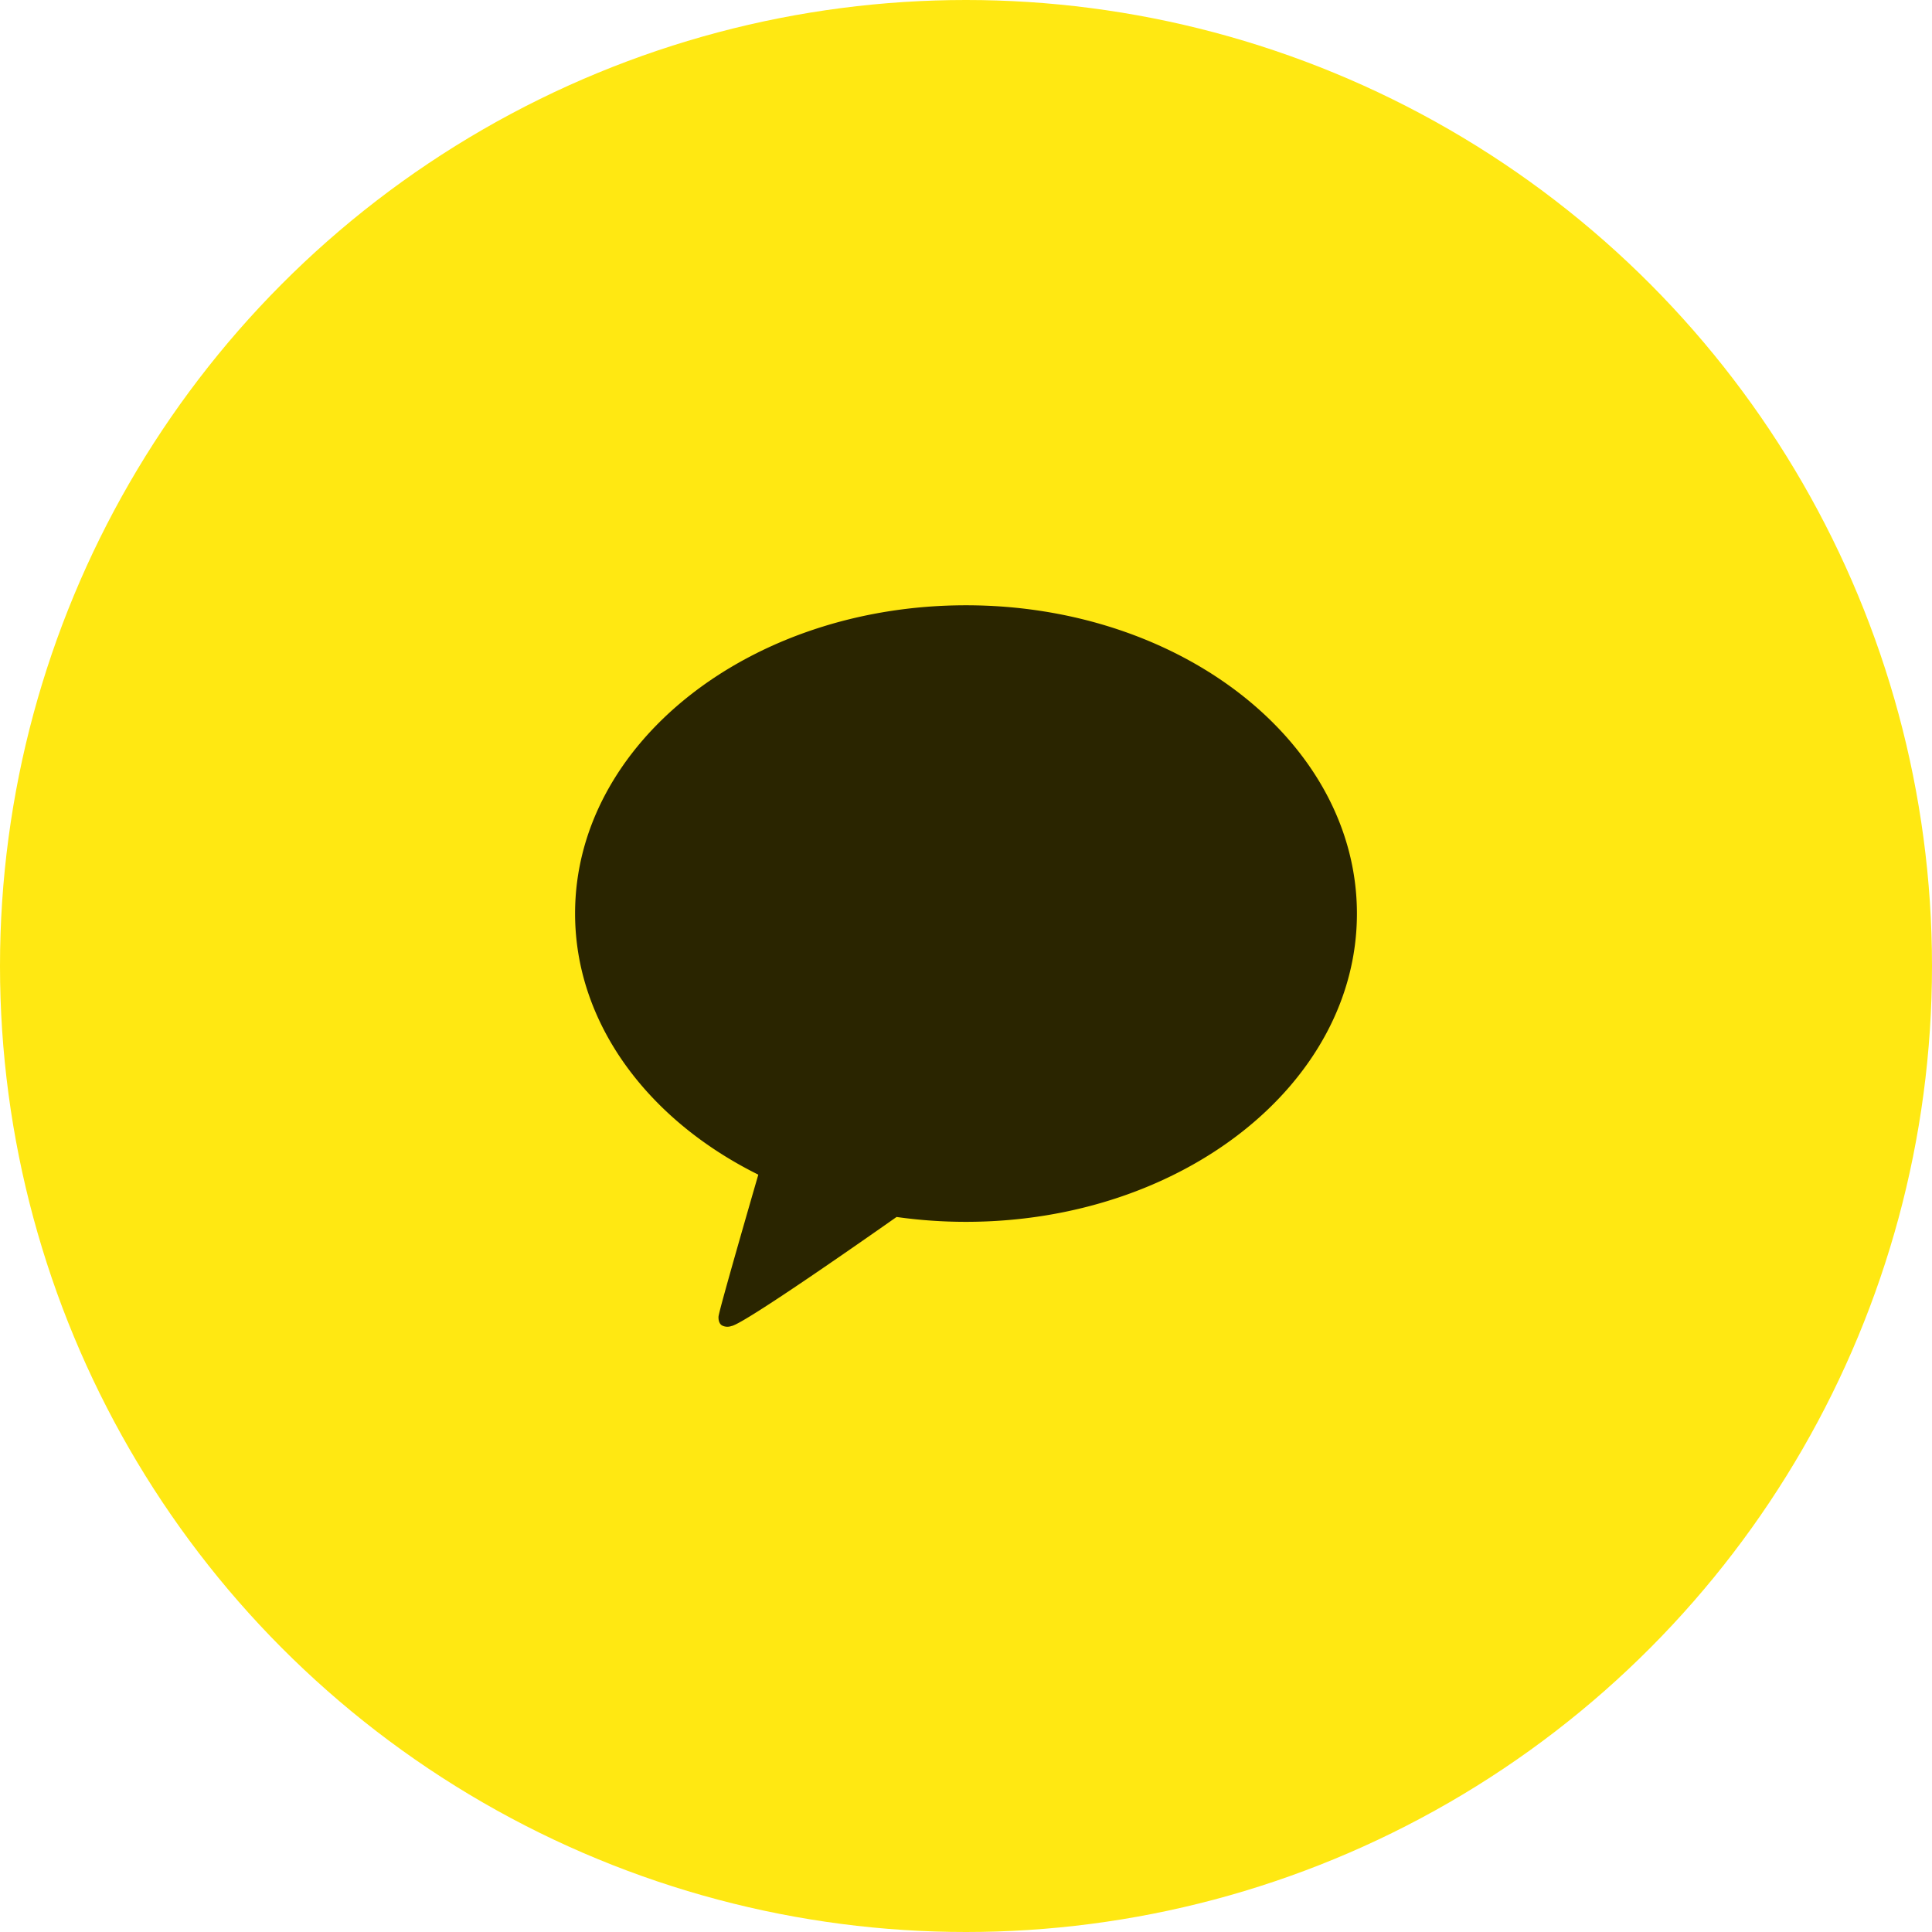 <svg xmlns="http://www.w3.org/2000/svg" width="62" height="62" viewBox="0 0 62 62">
  <g id="그룹_63269" data-name="그룹 63269" transform="translate(-953 -850)">
    <circle id="타원_5" data-name="타원 5" cx="31" cy="31" r="31" transform="translate(953 850)" fill="#ffe812"/>
    <path id="패스_30757" data-name="패스 30757" d="M36.545,36C29.617,36,24,40.428,24,45.891c0,3.532,2.348,6.631,5.88,8.381-.192.663-1.235,4.263-1.276,4.546,0,0-.025.213.113.294a.378.378,0,0,0,.3.018c.395-.055,4.577-2.993,5.3-3.5a15.893,15.893,0,0,0,2.228.156c6.928,0,12.545-4.428,12.545-9.891S43.473,36,36.545,36Z" transform="translate(947.455 833.424)" fill="#2a2500"/>
  </g>
</svg>
